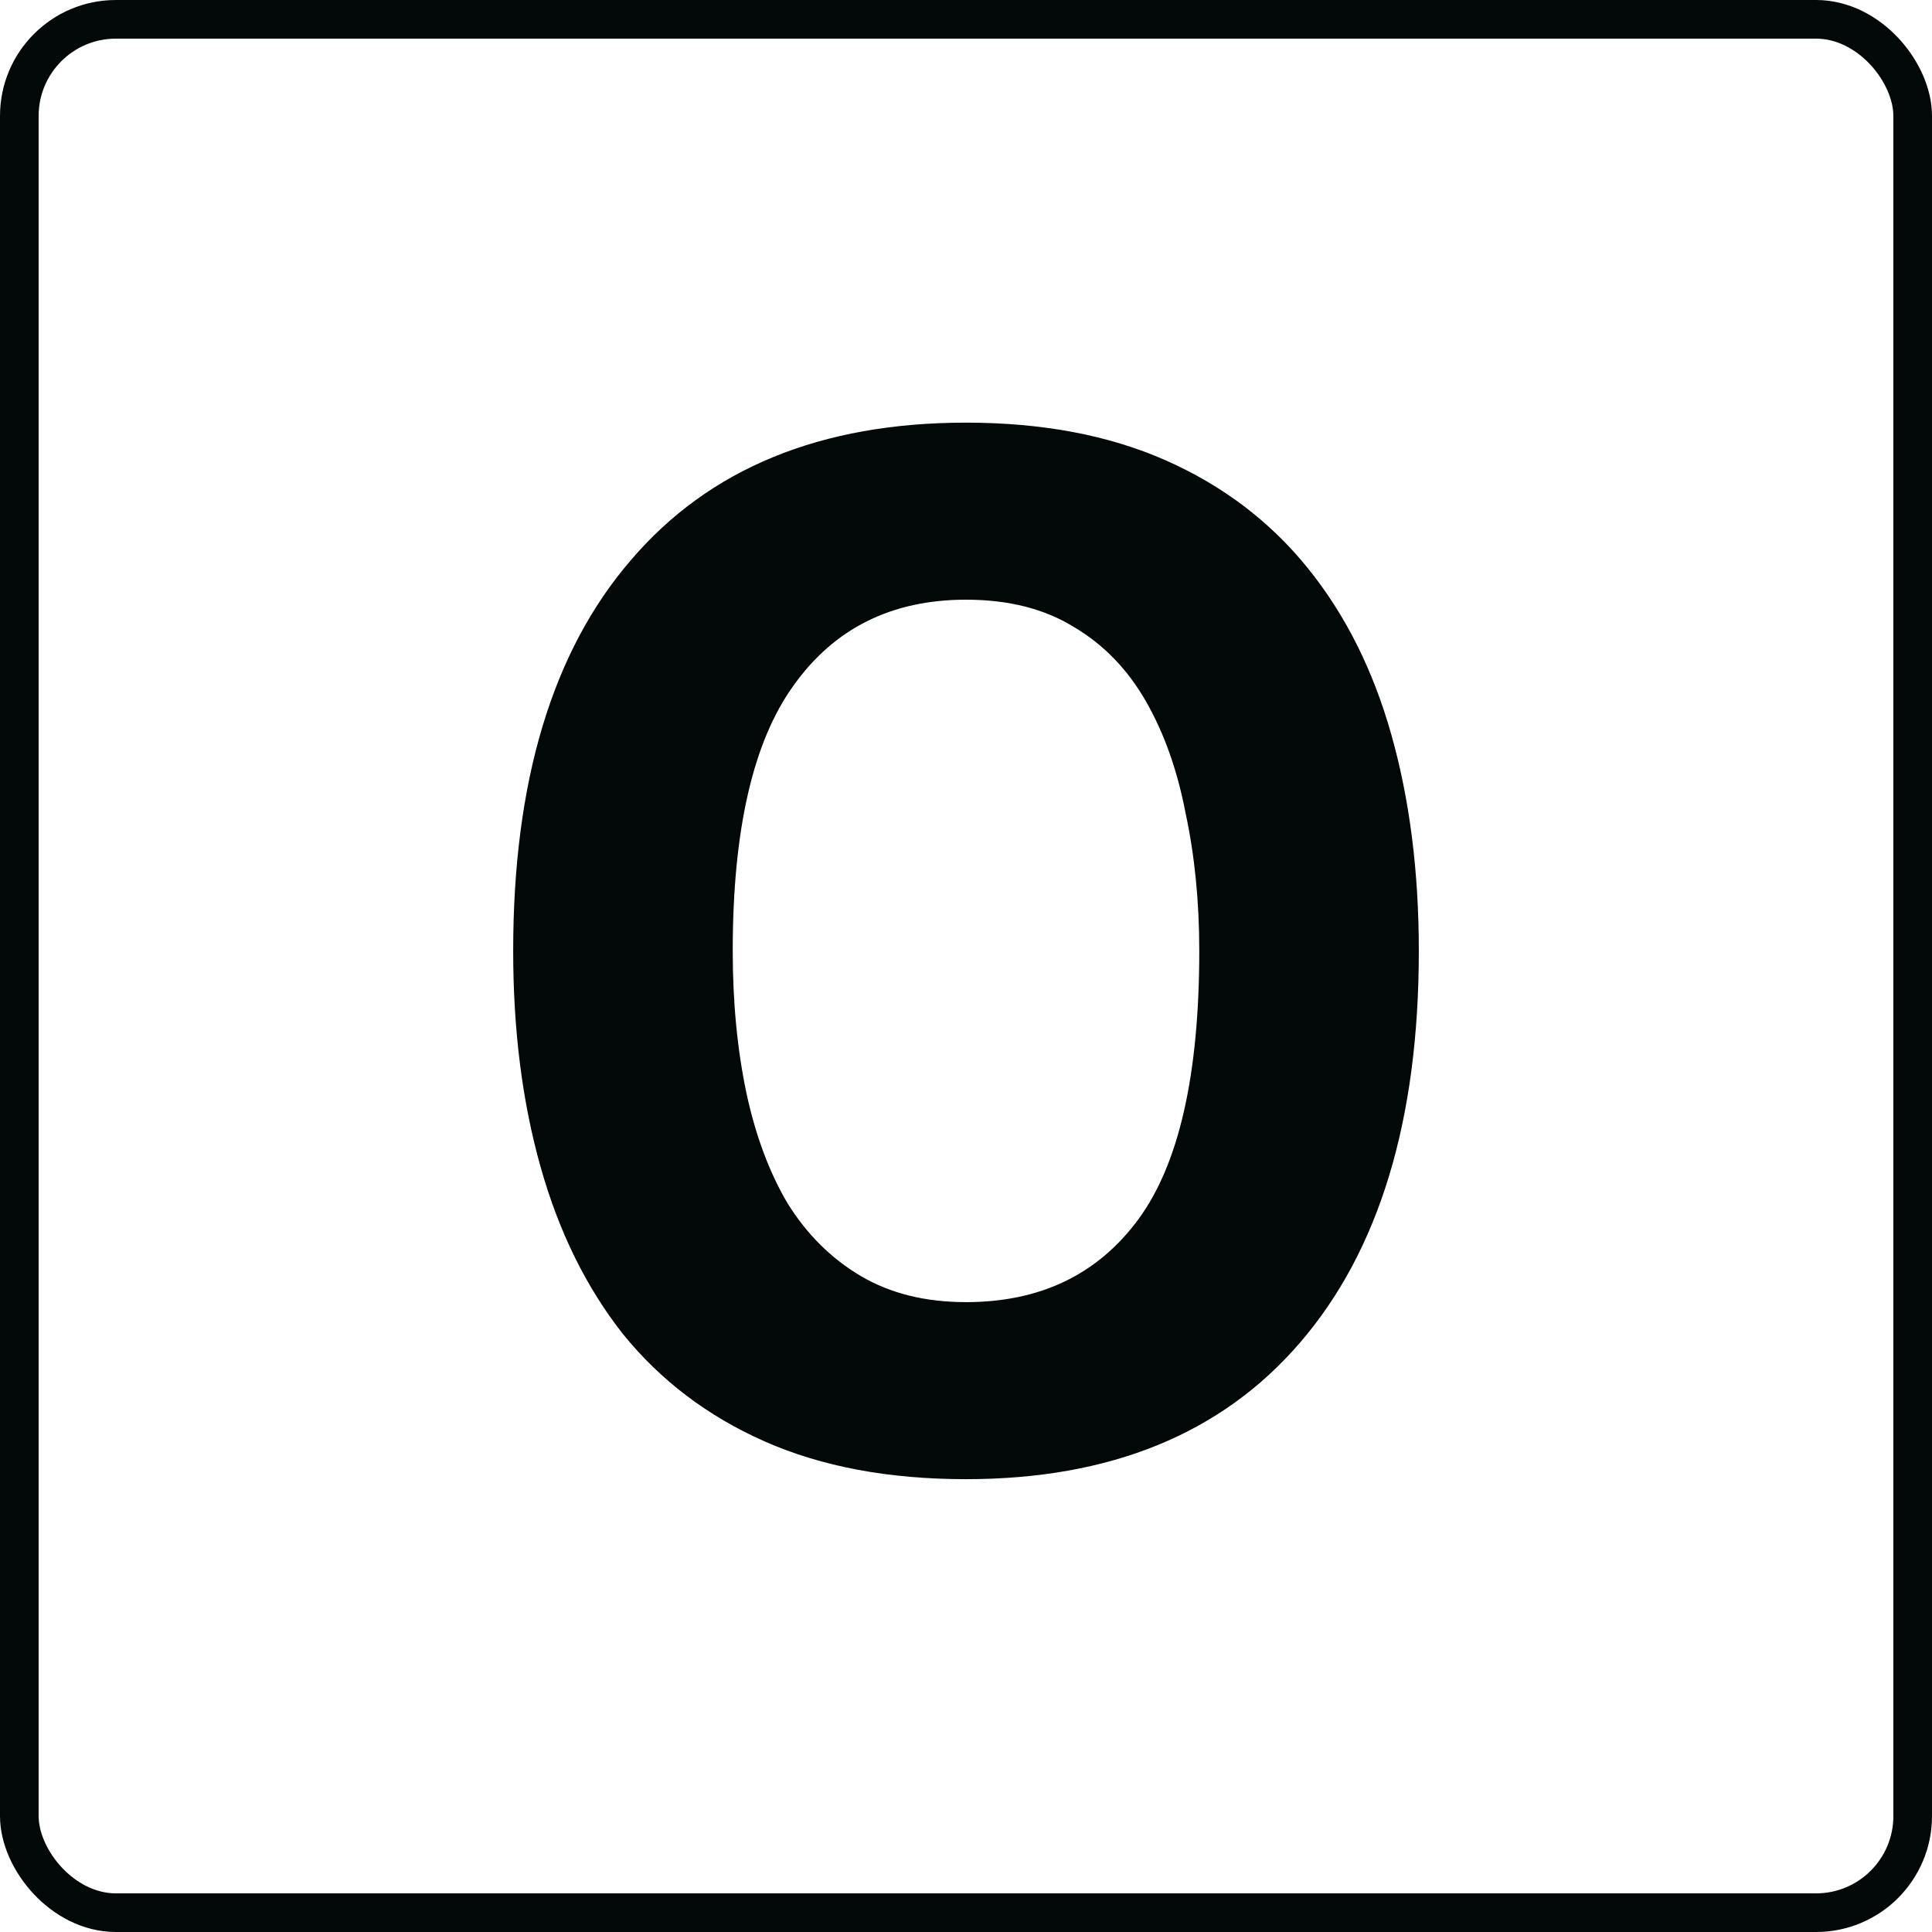 <?xml version="1.0" encoding="UTF-8"?> <svg xmlns="http://www.w3.org/2000/svg" width="50" height="50" viewBox="0 0 50 50" fill="none"><rect x="0.5" y="0.5" width="49" height="49" rx="2.5" stroke="#030909"></rect><path d="M13.281 24.609C13.281 20.227 14.294 16.86 16.319 14.506C18.345 12.127 21.238 10.938 25 10.938C26.973 10.938 28.696 11.263 30.169 11.914C31.642 12.565 32.865 13.492 33.838 14.694C34.812 15.895 35.535 17.335 36.008 19.013C36.482 20.691 36.719 22.556 36.719 24.609C36.719 28.991 35.693 32.372 33.641 34.751C31.616 37.104 28.735 38.281 25 38.281C23.001 38.281 21.265 37.956 19.792 37.305C18.319 36.654 17.095 35.727 16.122 34.525C15.175 33.323 14.465 31.884 13.992 30.206C13.518 28.528 13.281 26.663 13.281 24.609ZM18.963 24.609C18.963 25.936 19.081 27.163 19.318 28.29C19.555 29.392 19.91 30.343 20.384 31.145C20.883 31.946 21.515 32.572 22.277 33.023C23.04 33.474 23.948 33.699 25 33.699C26.92 33.699 28.407 32.985 29.459 31.558C30.511 30.131 31.037 27.814 31.037 24.609C31.037 23.332 30.919 22.143 30.682 21.041C30.471 19.939 30.129 18.975 29.656 18.149C29.182 17.323 28.564 16.684 27.802 16.233C27.039 15.758 26.105 15.52 25 15.52C23.08 15.52 21.593 16.259 20.541 17.736C19.489 19.188 18.963 21.479 18.963 24.609Z" fill="#030909"></path></svg> 